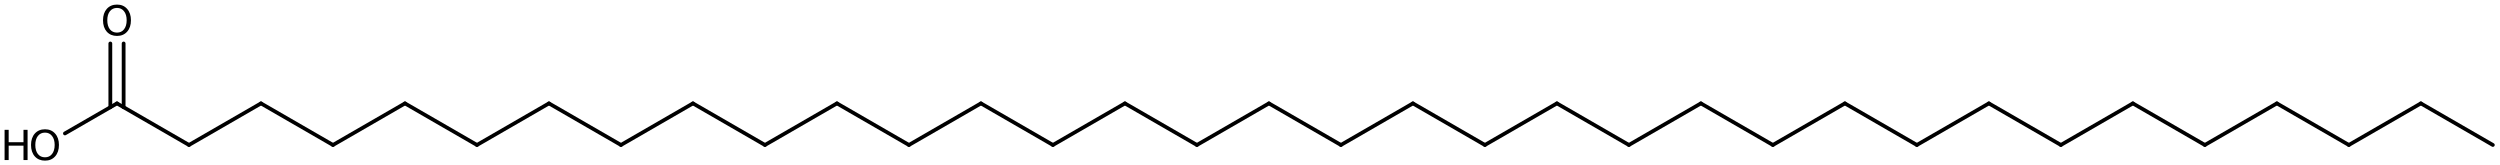 <?xml version='1.0' encoding='UTF-8'?>
<!DOCTYPE svg PUBLIC "-//W3C//DTD SVG 1.1//EN" "http://www.w3.org/Graphics/SVG/1.1/DTD/svg11.dtd">
<svg version='1.2' xmlns='http://www.w3.org/2000/svg' xmlns:xlink='http://www.w3.org/1999/xlink' width='305.533mm' height='20.192mm' viewBox='0 0 305.533 20.192'>
  <desc>Generated by the Chemistry Development Kit (http://github.com/cdk)</desc>
  <g stroke-linecap='round' stroke-linejoin='round' stroke='#000000' stroke-width='.462' fill='#000000'>
    <rect x='.0' y='.0' width='306.0' height='21.0' fill='#FFFFFF' stroke='none'/>
    <g id='mol1' class='mol'>
      <line id='mol1bnd1' class='bond' x1='304.657' y1='17.716' x2='295.859' y2='12.636'/>
      <line id='mol1bnd2' class='bond' x1='295.859' y1='12.636' x2='287.06' y2='17.716'/>
      <line id='mol1bnd3' class='bond' x1='287.06' y1='17.716' x2='278.261' y2='12.636'/>
      <line id='mol1bnd4' class='bond' x1='278.261' y1='12.636' x2='269.462' y2='17.716'/>
      <line id='mol1bnd5' class='bond' x1='269.462' y1='17.716' x2='260.663' y2='12.636'/>
      <line id='mol1bnd6' class='bond' x1='260.663' y1='12.636' x2='251.865' y2='17.716'/>
      <line id='mol1bnd7' class='bond' x1='251.865' y1='17.716' x2='243.066' y2='12.636'/>
      <line id='mol1bnd8' class='bond' x1='243.066' y1='12.636' x2='234.267' y2='17.716'/>
      <line id='mol1bnd9' class='bond' x1='234.267' y1='17.716' x2='225.468' y2='12.636'/>
      <line id='mol1bnd10' class='bond' x1='225.468' y1='12.636' x2='216.669' y2='17.716'/>
      <line id='mol1bnd11' class='bond' x1='216.669' y1='17.716' x2='207.87' y2='12.636'/>
      <line id='mol1bnd12' class='bond' x1='207.87' y1='12.636' x2='199.072' y2='17.716'/>
      <line id='mol1bnd13' class='bond' x1='199.072' y1='17.716' x2='190.273' y2='12.636'/>
      <line id='mol1bnd14' class='bond' x1='190.273' y1='12.636' x2='181.474' y2='17.716'/>
      <line id='mol1bnd15' class='bond' x1='181.474' y1='17.716' x2='172.675' y2='12.636'/>
      <line id='mol1bnd16' class='bond' x1='172.675' y1='12.636' x2='163.876' y2='17.716'/>
      <line id='mol1bnd17' class='bond' x1='163.876' y1='17.716' x2='155.078' y2='12.636'/>
      <line id='mol1bnd18' class='bond' x1='155.078' y1='12.636' x2='146.279' y2='17.716'/>
      <line id='mol1bnd19' class='bond' x1='146.279' y1='17.716' x2='137.48' y2='12.636'/>
      <line id='mol1bnd20' class='bond' x1='137.48' y1='12.636' x2='128.681' y2='17.716'/>
      <line id='mol1bnd21' class='bond' x1='128.681' y1='17.716' x2='119.882' y2='12.636'/>
      <line id='mol1bnd22' class='bond' x1='119.882' y1='12.636' x2='111.083' y2='17.716'/>
      <line id='mol1bnd23' class='bond' x1='111.083' y1='17.716' x2='102.285' y2='12.636'/>
      <line id='mol1bnd24' class='bond' x1='102.285' y1='12.636' x2='93.486' y2='17.716'/>
      <line id='mol1bnd25' class='bond' x1='93.486' y1='17.716' x2='84.687' y2='12.636'/>
      <line id='mol1bnd26' class='bond' x1='84.687' y1='12.636' x2='75.888' y2='17.716'/>
      <line id='mol1bnd27' class='bond' x1='75.888' y1='17.716' x2='67.089' y2='12.636'/>
      <line id='mol1bnd28' class='bond' x1='67.089' y1='12.636' x2='58.291' y2='17.716'/>
      <line id='mol1bnd29' class='bond' x1='58.291' y1='17.716' x2='49.492' y2='12.636'/>
      <line id='mol1bnd30' class='bond' x1='49.492' y1='12.636' x2='40.693' y2='17.716'/>
      <line id='mol1bnd31' class='bond' x1='40.693' y1='17.716' x2='31.894' y2='12.636'/>
      <line id='mol1bnd32' class='bond' x1='31.894' y1='12.636' x2='23.095' y2='17.716'/>
      <line id='mol1bnd33' class='bond' x1='23.095' y1='17.716' x2='14.296' y2='12.636'/>
      <g id='mol1bnd34' class='bond'>
        <line x1='13.484' y1='13.105' x2='13.484' y2='5.315'/>
        <line x1='15.109' y1='13.105' x2='15.109' y2='5.315'/>
      </g>
      <line id='mol1bnd35' class='bond' x1='14.296' y1='12.636' x2='7.936' y2='16.308'/>
      <path id='mol1atm35' class='atom' d='M14.3 .968q-.548 -.0 -.87 .407q-.317 .401 -.317 1.101q.0 .699 .317 1.107q.322 .401 .87 .401q.541 .0 .857 -.401q.323 -.408 .323 -1.107q-.0 -.7 -.323 -1.101q-.316 -.407 -.857 -.407zM14.3 .56q.772 .0 1.234 .523q.469 .523 .469 1.393q-.0 .876 -.469 1.399q-.462 .517 -1.234 .517q-.779 -.0 -1.247 -.517q-.463 -.523 -.463 -1.399q.0 -.87 .463 -1.393q.468 -.523 1.247 -.523z' stroke='none'/>
      <g id='mol1atm36' class='atom'>
        <path d='M5.501 16.208q-.548 -.0 -.87 .407q-.316 .401 -.316 1.101q-.0 .699 .316 1.107q.322 .401 .87 .401q.541 .0 .857 -.401q.323 -.408 .323 -1.107q-.0 -.7 -.323 -1.101q-.316 -.407 -.857 -.407zM5.501 15.8q.772 -.0 1.234 .523q.469 .523 .469 1.393q-.0 .876 -.469 1.399q-.462 .517 -1.234 .517q-.779 -.0 -1.247 -.517q-.462 -.523 -.462 -1.399q-.0 -.87 .462 -1.393q.468 -.523 1.247 -.523z' stroke='none'/>
        <path d='M.56 15.867h.499v1.514h1.812v-1.514h.499v3.692h-.499v-1.758h-1.812v1.758h-.499v-3.692z' stroke='none'/>
      </g>
    </g>
  </g>
</svg>
